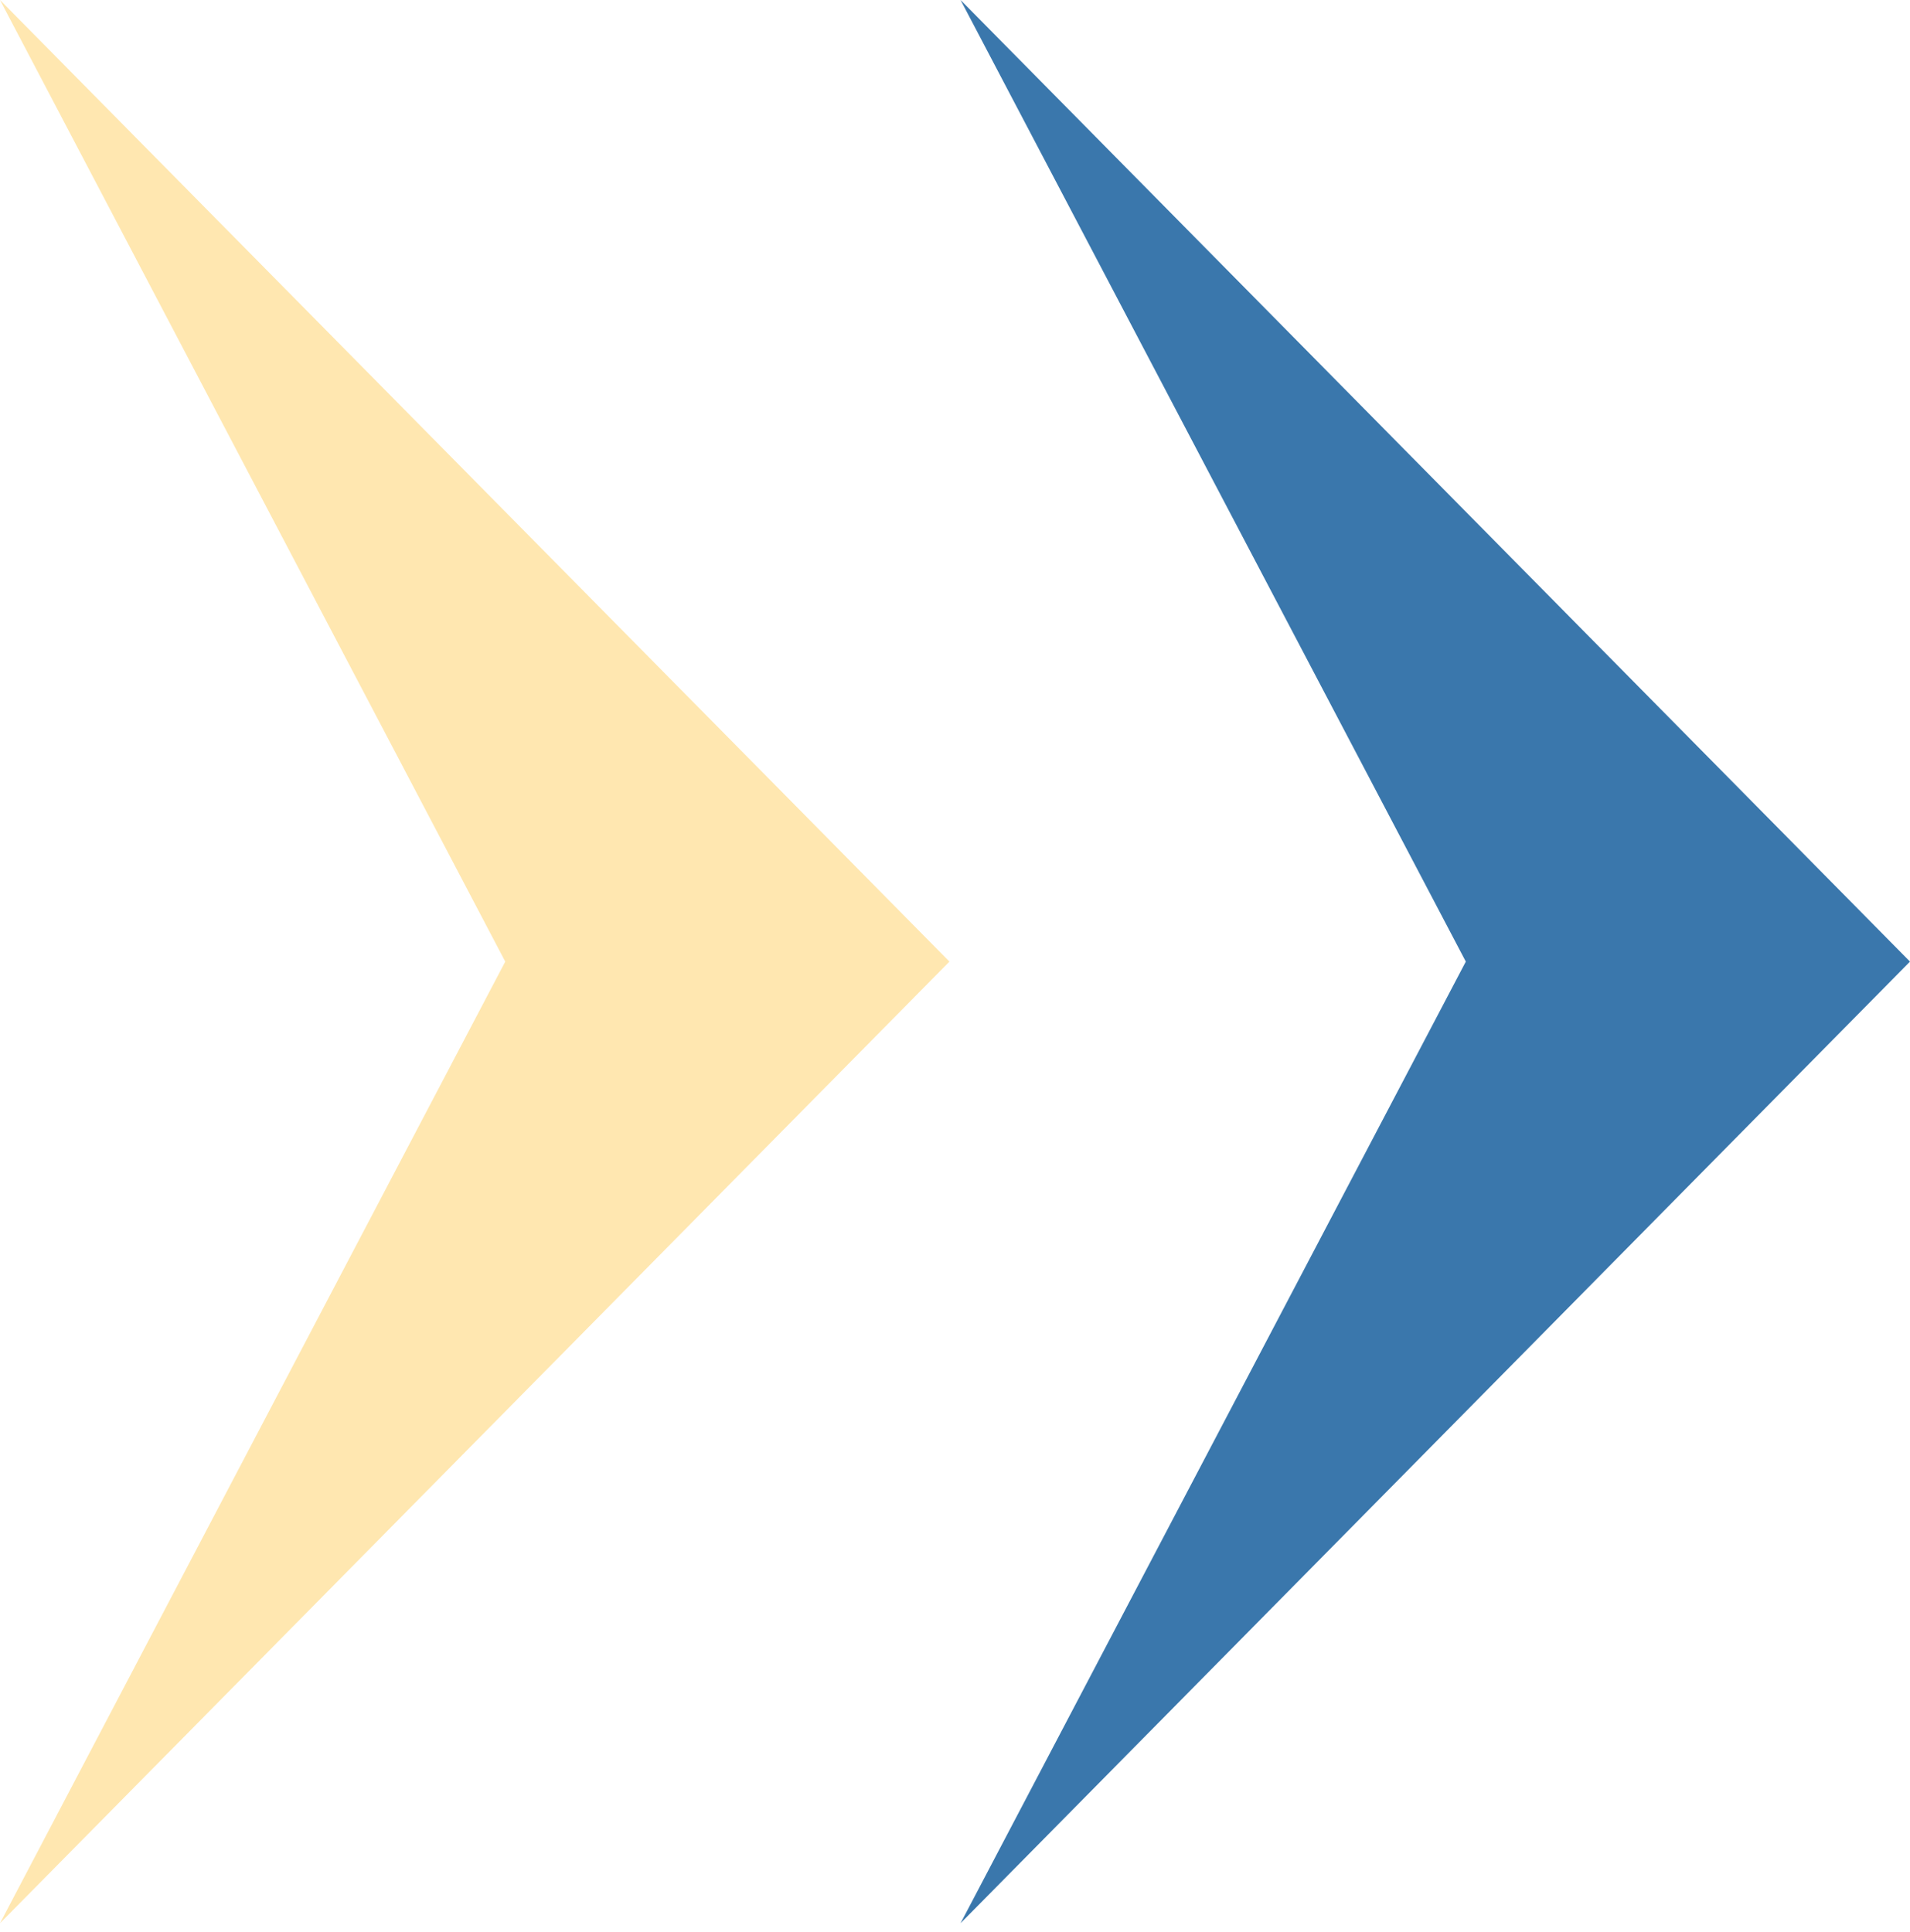 <?xml version="1.0" encoding="UTF-8"?> <svg xmlns="http://www.w3.org/2000/svg" width="86" height="87" viewBox="0 0 86 87" fill="none"><path d="M42.75 43.301L2.91801e-08 86.603L22.75 43.301L3.8147e-06 -1.86866e-06L42.75 43.301Z" fill="#FFE7B0"></path><path d="M86 43.301L43.25 86.603L66 43.301L43.25 -1.86866e-06L86 43.301Z" fill="#3A77AC"></path></svg> 